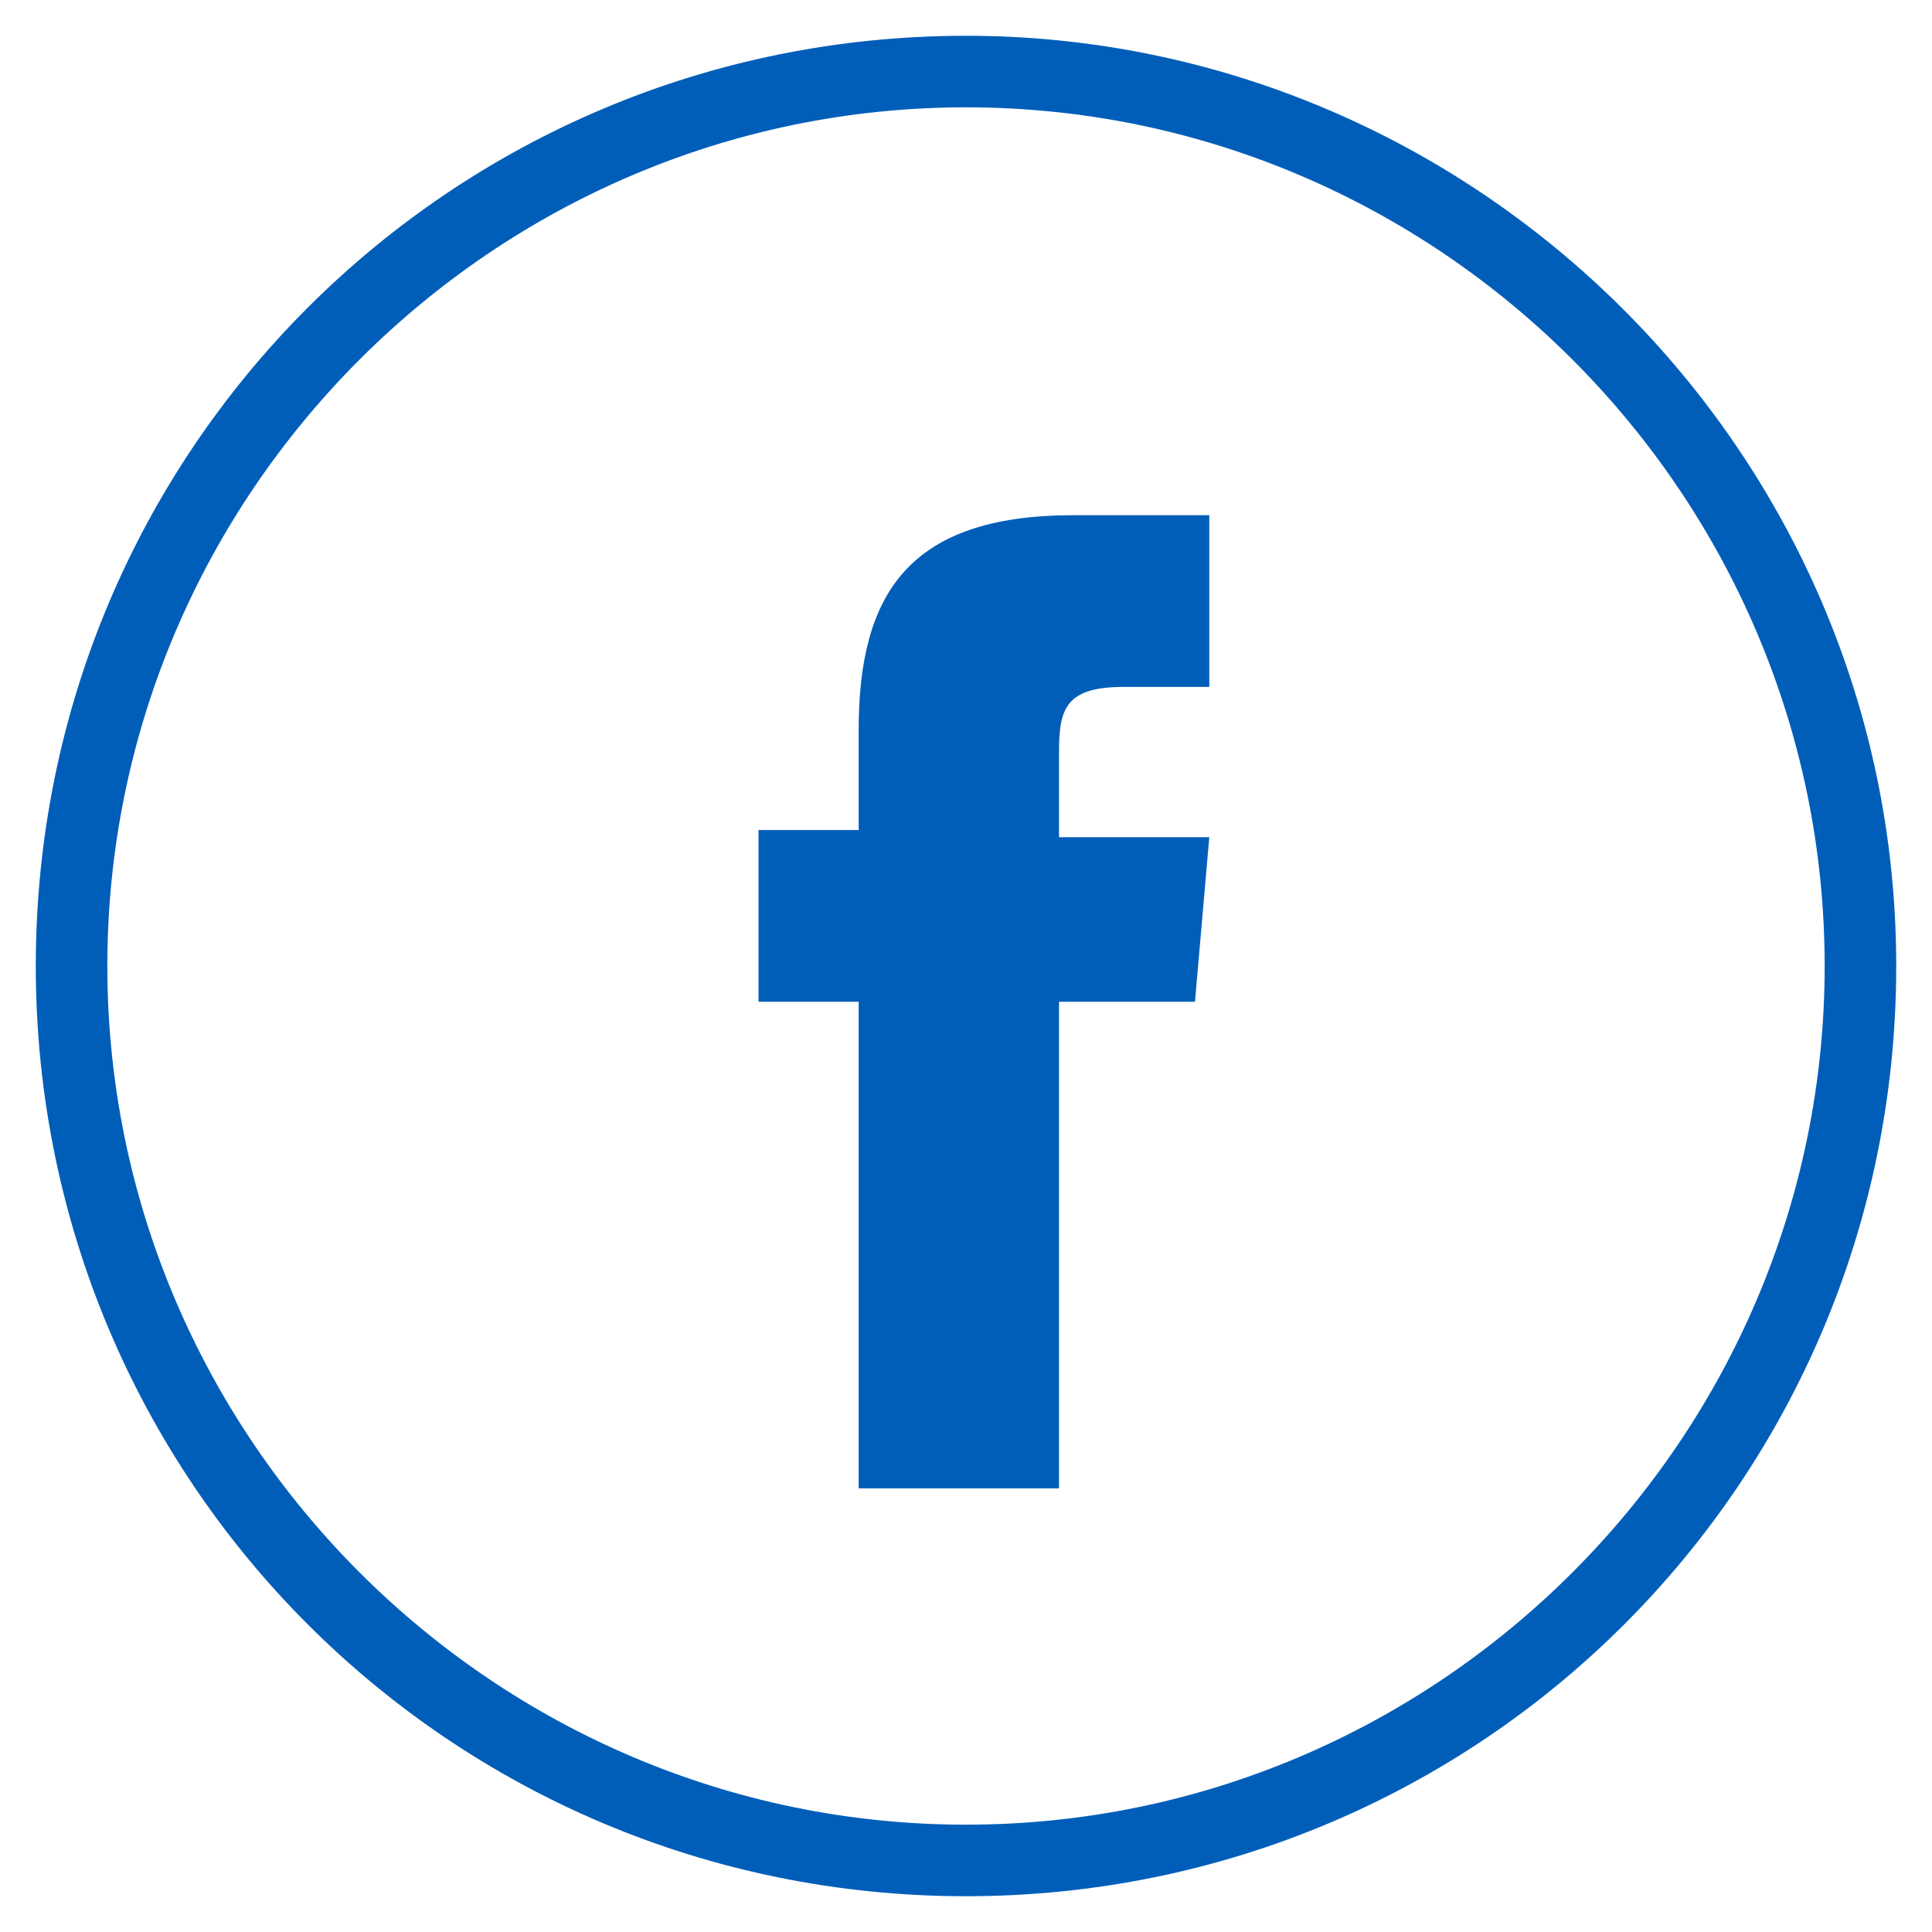 <?xml version="1.0" encoding="utf-8"?>
<!-- Generator: Adobe Illustrator 25.4.1, SVG Export Plug-In . SVG Version: 6.00 Build 0)  -->
<svg version="1.1" id="Layer_1" xmlns="http://www.w3.org/2000/svg" xmlns:xlink="http://www.w3.org/1999/xlink" x="0px" y="0px"
	 viewBox="0 0 27 27" style="enable-background:new 0 0 27 27;" xml:space="preserve">
<style type="text/css">
	.st0{fill:#005EB9;}
</style>
<g>
	<path class="st0" d="M13.5,0.5c-7.2,0-13,5.8-13,13s5.8,13,13,13s13-5.8,13-13S20.6,0.5,13.5,0.5z M13.5,25.5c-6.6,0-12-5.4-12-12
		s5.4-12,12-12s12,5.4,12,12S20.1,25.5,13.5,25.5z"/>
	<path class="st0" d="M14.8,10.5c0-0.6,0.1-0.9,0.9-0.9h1.2V7.2H15c-2.3,0-3,1.1-3,3v1.4h-1.4V14H12v6.8h2.8V14h1.9l0.2-2.3h-2.1
		L14.8,10.5z"/>
</g>
</svg>
